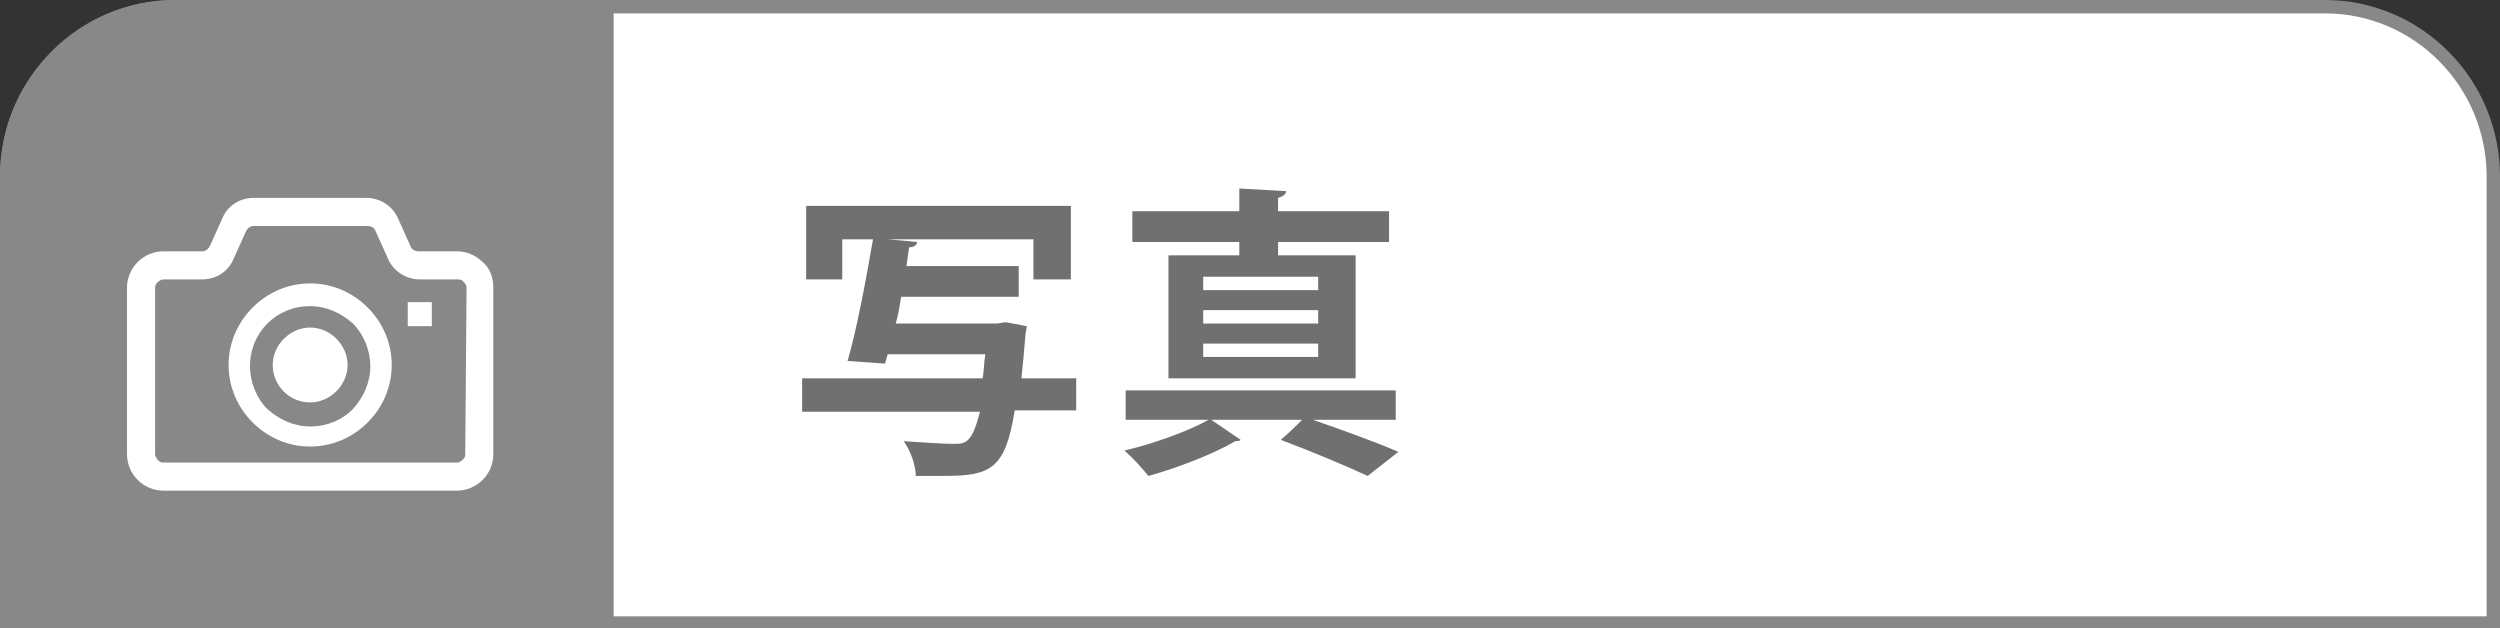 <?xml version="1.0" encoding="utf-8"?>
<!-- Generator: Adobe Illustrator 25.0.1, SVG Export Plug-In . SVG Version: 6.00 Build 0)  -->
<!DOCTYPE svg PUBLIC "-//W3C//DTD SVG 1.1//EN" "http://www.w3.org/Graphics/SVG/1.1/DTD/svg11.dtd">
<svg version="1.1" id="レイヤー_1" xmlns:x="http://ns.adobe.com/Extensibility/1.0/" xmlns:i="http://ns.adobe.com/AdobeIllustrator/10.0/" xmlns:graph="http://ns.adobe.com/Graphs/1.0/"
	 xmlns="http://www.w3.org/2000/svg" xmlns:xlink="http://www.w3.org/1999/xlink" x="0px" y="0px" viewBox="0 0 187 47"
	 style="enable-background:new 0 0 187 47;" xml:space="preserve">
<rect x="0" y="0" width="187" height="47" fill="#333333" stroke="none"/>
<style type="text/css">
	.st0{fill:#BA6D47;}
	.st1{fill:#CC9276;}
	.st2{fill:#FFFFFF;}
	.st3{fill:#717071;}
	.st4{fill:#888889;}
</style>
<g>
	<g>
		<path class="st3" d="M187,51.9V18c0-7.2-5.9-13.2-13.1-13.2H13.1C5.9,4.8,0,10.7,0,18v33.9H187z"/>
		<g>
			<path class="st2" d="M0.5,46.6V13.2c0-7,5.7-12.7,12.6-12.7h160.8c6.9,0,12.6,5.7,12.6,12.7v33.4H0.5z"/>
			<path class="st4" d="M173.9,1c6.7,0,12.1,5.5,12.1,12.2v32.9H1V13.2C1,6.5,6.4,1,13.1,1H173.9 M173.9,0H13.1C5.9,0,0,5.9,0,13.2
				v33.9h187V13.2C187,5.9,181.1,0,173.9,0L173.9,0z"/>
		</g>
		<path class="st4" d="M45.9,0H13.1C5.9,0,0,5.9,0,13.2v33.9h45.9V0z"/>
		<g>
			<g>
				<path class="st3" d="M80.5,28.2v2.5h-4.6c-0.7,4.4-1.8,4.9-5.3,4.9c-0.7,0-1.4,0-2.1,0c0-0.8-0.4-1.9-0.9-2.6
					c1.5,0.1,3,0.2,3.7,0.2c0.9,0,1.4,0,2-2.4H60v-2.5h13.5c0.1-0.5,0.1-1.2,0.2-1.8h-7.3l-0.2,0.7l-2.8-0.2
					c0.7-2.4,1.4-6.2,1.9-9.1h-2.3v3h-2.7v-5.5h19.8v5.5h-2.8v-3H66.4v0l2.2,0.2c0,0.2-0.2,0.4-0.6,0.4l-0.2,1.4h8.4v2.3h-8.8
					c-0.1,0.7-0.2,1.3-0.4,2h7.6l0.6-0.1c0,0,0.1,0,1.6,0.3c0,0.2-0.1,0.5-0.1,0.7c-0.1,1.2-0.2,2.3-0.3,3.2H80.5z"/>
				<path class="st3" d="M104.3,31.4h-6.1c2.3,0.8,4.8,1.7,6.4,2.4l-2.3,1.8c-1.5-0.7-4.1-1.8-6.5-2.7c0.6-0.5,1.1-1,1.6-1.5h-6.8
					l2.2,1.5c-0.1,0.1-0.2,0.1-0.4,0.1c-1.5,0.9-4.3,2-6.5,2.6c-0.4-0.5-1.2-1.4-1.8-1.9c2.2-0.5,4.9-1.5,6.3-2.3h-6.2v-2.2h20.2
					V31.4z M92.7,19.1v-1h-8v-2.3h8v-1.7l3.5,0.2c0,0.2-0.2,0.4-0.6,0.5v1h8.3v2.3h-8.3v1h5.8v9.2h-14v-9.2H92.7z M98.6,21.7v-1H90
					v1H98.6z M98.6,24.2v-1H90v1H98.6z M98.6,26.7v-1H90v1H98.6z"/>
			</g>
		</g>
	</g>
	<g>
		<path class="st2" d="M23.2,24.5c-1.5,0-2.8,1.3-2.8,2.8c0,1.5,1.2,2.8,2.8,2.8c1.5,0,2.8-1.3,2.8-2.8C26,25.8,24.7,24.5,23.2,24.5
			z"/>
		<path class="st2" d="M36.1,19.6c-0.5-0.5-1.2-0.8-1.9-0.8h-2.9c-0.2,0-0.5-0.1-0.6-0.4l-0.9-2c-0.4-1-1.4-1.6-2.4-1.6H19
			c-1.1,0-2,0.6-2.4,1.6v0l-0.9,2c-0.1,0.2-0.3,0.4-0.6,0.4h-2.9c-0.7,0-1.4,0.3-1.9,0.8c-0.5,0.5-0.8,1.2-0.8,1.9V34
			c0,0.7,0.3,1.4,0.8,1.9c0.5,0.5,1.2,0.8,1.9,0.8h12.1h9.9c0.7,0,1.4-0.3,1.9-0.8c0.5-0.5,0.8-1.2,0.8-1.9V21.5
			C36.9,20.7,36.6,20,36.1,19.6z M34.8,34c0,0.2-0.1,0.3-0.2,0.4c-0.1,0.1-0.3,0.2-0.4,0.2h-9.9H12.2c-0.2,0-0.3-0.1-0.4-0.2
			c-0.1-0.1-0.2-0.3-0.2-0.4V21.5c0-0.2,0.1-0.3,0.2-0.4c0.1-0.1,0.3-0.2,0.4-0.2h2.9c1.1,0,2-0.6,2.4-1.6l0.9-2
			c0.1-0.2,0.3-0.4,0.6-0.4h8.5c0.2,0,0.5,0.1,0.6,0.4l0.9,2c0.4,1,1.4,1.6,2.4,1.6h2.9c0.2,0,0.3,0.1,0.4,0.2
			c0.1,0.1,0.2,0.3,0.2,0.4L34.8,34L34.8,34z"/>
		<path class="st2" d="M23.2,21.2c-1.7,0-3.2,0.7-4.3,1.8c-1.1,1.1-1.8,2.6-1.8,4.3c0,1.7,0.7,3.2,1.8,4.3c1.1,1.1,2.6,1.8,4.3,1.8
			c1.7,0,3.2-0.7,4.3-1.8c1.1-1.1,1.8-2.6,1.8-4.3c0-1.7-0.7-3.2-1.8-4.3C26.4,21.9,24.9,21.2,23.2,21.2z M26.4,30.6
			c-0.8,0.8-1.9,1.3-3.2,1.3c-1.2,0-2.3-0.5-3.2-1.3c-0.8-0.8-1.3-2-1.3-3.2c0-1.3,0.5-2.4,1.3-3.2c0.8-0.8,1.9-1.3,3.2-1.3
			c1.2,0,2.3,0.5,3.2,1.3c0.8,0.8,1.3,2,1.3,3.2C27.7,28.6,27.2,29.7,26.4,30.6z"/>
		<rect x="30.5" y="22.6" class="st2" width="1.8" height="1.8"/>
	</g>
</g>
</svg>
